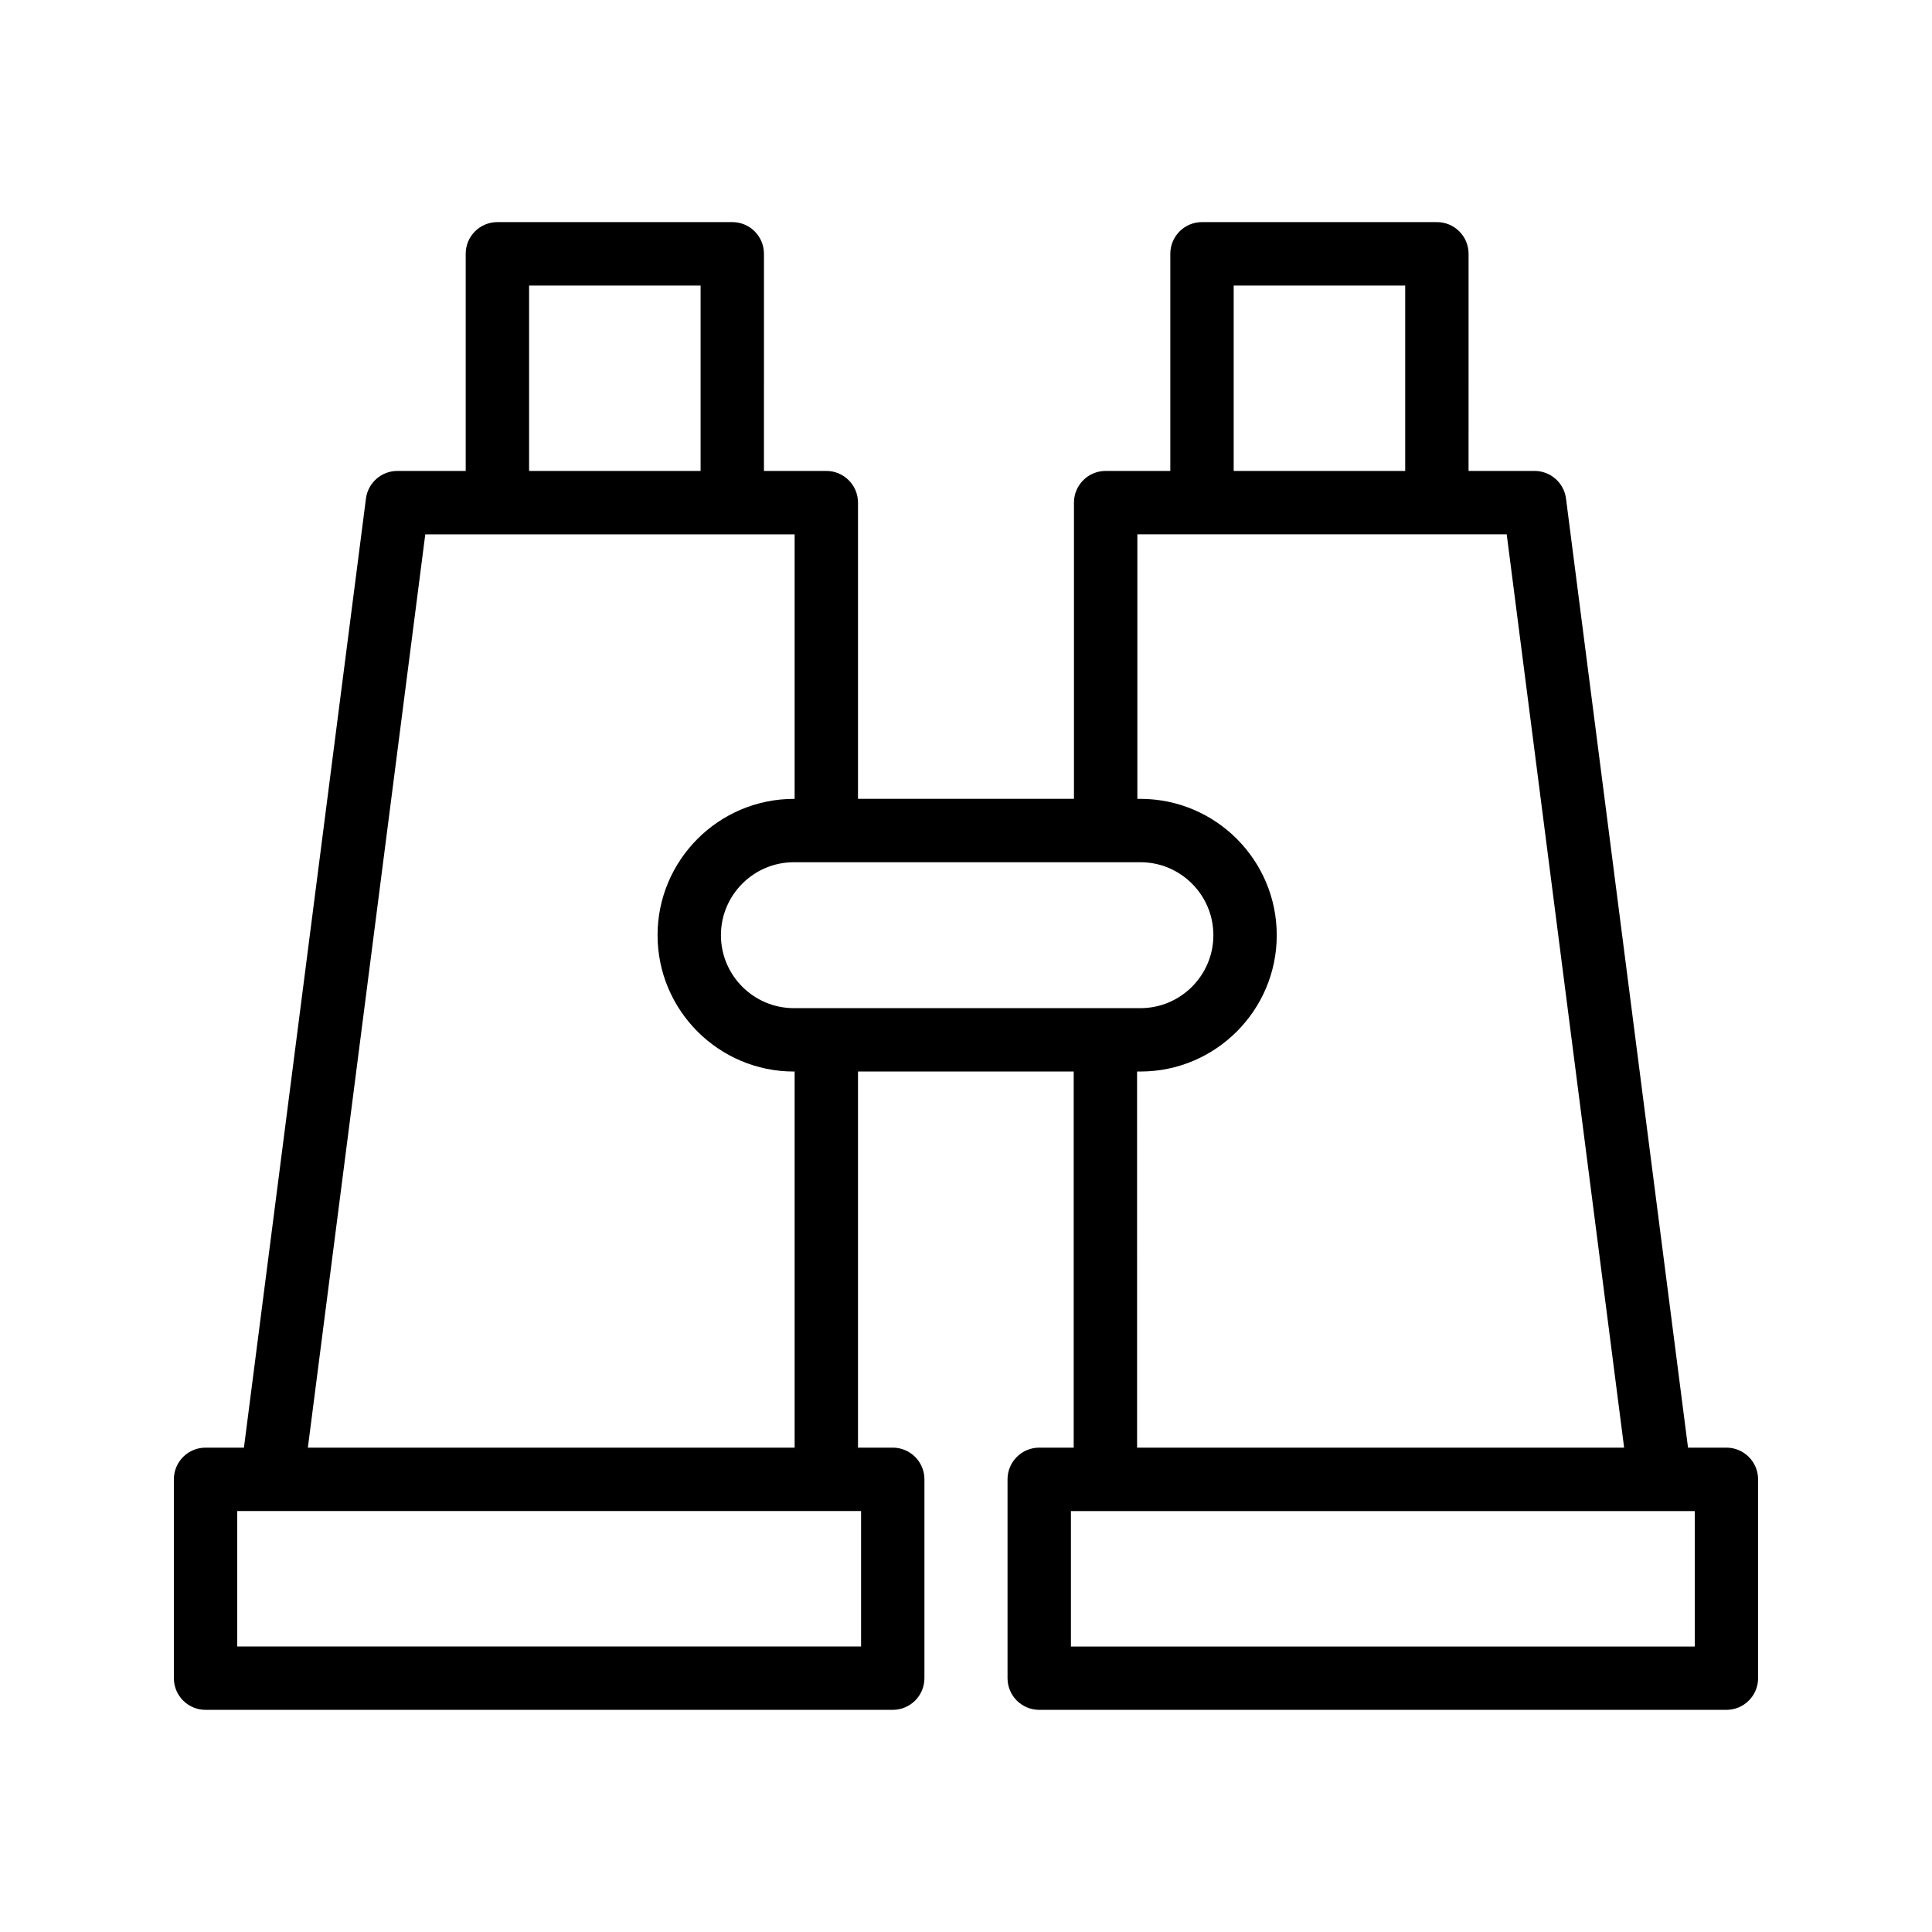 <?xml version="1.0" encoding="UTF-8"?>
<!-- Uploaded to: SVG Repo, www.svgrepo.com, Generator: SVG Repo Mixer Tools -->
<svg fill="#000000" width="800px" height="800px" version="1.1" viewBox="144 144 512 512" xmlns="http://www.w3.org/2000/svg">
 <path d="m601.52 527.64h-10.176l-32.336-251.51c-0.543-4.191-4.109-7.328-8.332-7.328h-17.492l0.004-57.543c0-4.637-3.754-8.398-8.398-8.398h-62.246c-4.641 0-8.398 3.758-8.398 8.398v57.543h-17.137c-4.641 0-8.398 3.758-8.398 8.398v78.5h-57.234v-78.5c0-4.637-3.754-8.398-8.398-8.398h-16.523l0.004-57.543c0-4.637-3.754-8.398-8.398-8.398h-62.246c-4.641 0-8.398 3.758-8.398 8.398v57.543h-18.105c-4.223 0-7.789 3.137-8.332 7.328l-32.332 251.51h-10.172c-4.641 0-8.398 3.758-8.398 8.398v52.691c0 4.637 3.754 8.398 8.398 8.398h182.11c4.641 0 8.398-3.758 8.398-8.398v-52.691c0-4.637-3.754-8.398-8.398-8.398h-9.207v-99.684h57.164v99.684h-9.137c-4.641 0-8.398 3.758-8.398 8.398v52.691c0 4.637 3.754 8.398 8.398 8.398h182.11c4.641 0 8.398-3.758 8.398-8.398v-52.691c-0.004-4.641-3.758-8.398-8.398-8.398zm-130.58-307.98h45.453v49.148h-45.453zm-116.55 191.51c-10.66 0-19.336-8.676-19.336-19.336 0-10.66 8.676-19.336 19.336-19.336h91.832c10.66 0 19.336 8.676 19.336 19.336 0 10.66-8.676 19.336-19.336 19.336zm-70.176-191.51h45.453v49.148h-45.453zm87.977 360.68h-165.32v-35.898h165.32zm-17.605-52.691h-129l31.117-242.04h97.883v70.102h-0.195c-19.918 0-36.129 16.207-36.129 36.129s16.211 36.129 36.129 36.129h0.195zm90.75-99.684h0.887c19.918 0 36.129-16.207 36.129-36.129s-16.211-36.129-36.129-36.129h-0.812v-70.102h97.883l31.117 242.04h-129.07zm147.79 152.38h-165.32v-35.898h165.32z"/>
</svg>